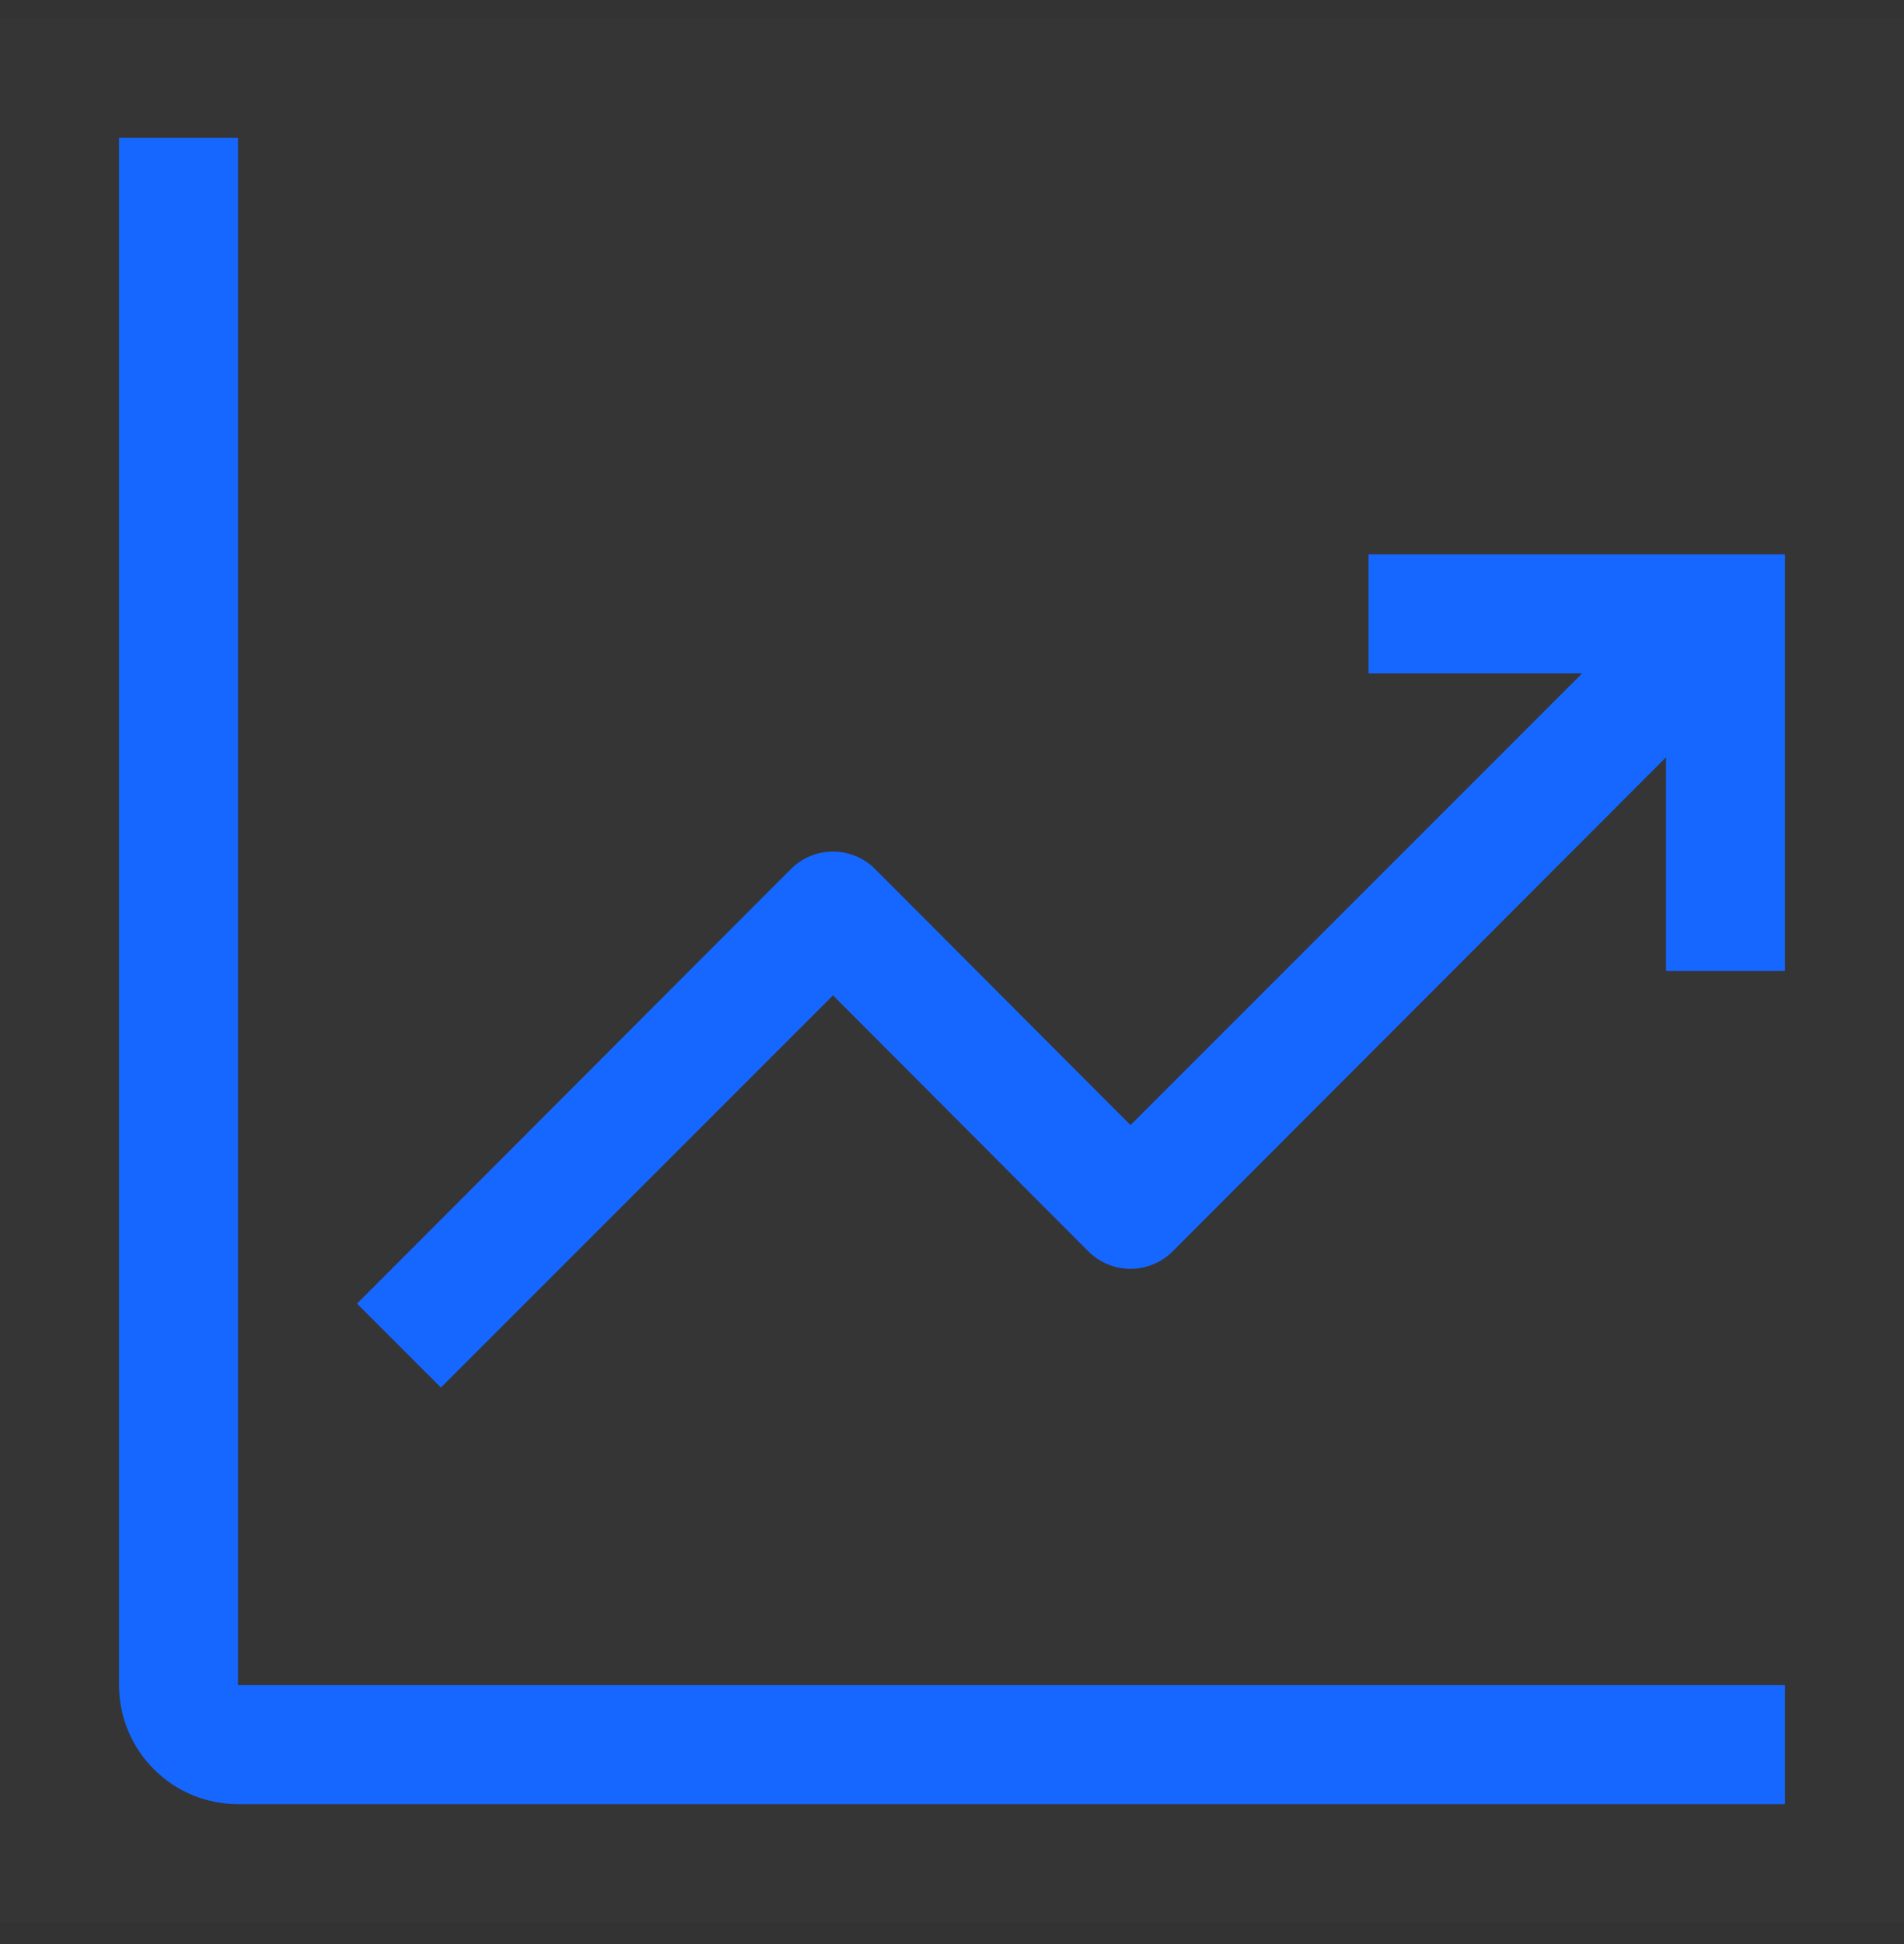 <?xml version="1.0" encoding="UTF-8"?> <svg xmlns="http://www.w3.org/2000/svg" width="48" height="49" viewBox="0 0 48 49" fill="none"><rect x="0" y="0" width="48" height="49" fill="#333333" stroke="none"/><rect width="48" height="48" transform="translate(0 0.473)" fill="white" fill-opacity="0.01" style="mix-blend-mode:multiply"></rect><path d="M6 3.473H3V42.473C3 43.268 3.316 44.031 3.879 44.594C4.441 45.157 5.204 45.473 6 45.473H45V42.473H6V3.473Z" fill="#1667FF"></path><path d="M45 13.973H34.5V16.973H39.885L28.5 28.358L22.065 21.908C21.926 21.767 21.76 21.655 21.577 21.579C21.394 21.503 21.198 21.464 21 21.464C20.802 21.464 20.606 21.503 20.423 21.579C20.24 21.655 20.074 21.767 19.935 21.908L9 32.858L11.115 34.973L21 25.088L27.435 31.538C27.574 31.678 27.74 31.79 27.923 31.866C28.106 31.942 28.302 31.981 28.5 31.981C28.698 31.981 28.894 31.942 29.077 31.866C29.26 31.79 29.426 31.678 29.565 31.538L42 19.088V24.473H45V13.973Z" fill="#1667FF"></path></svg> 